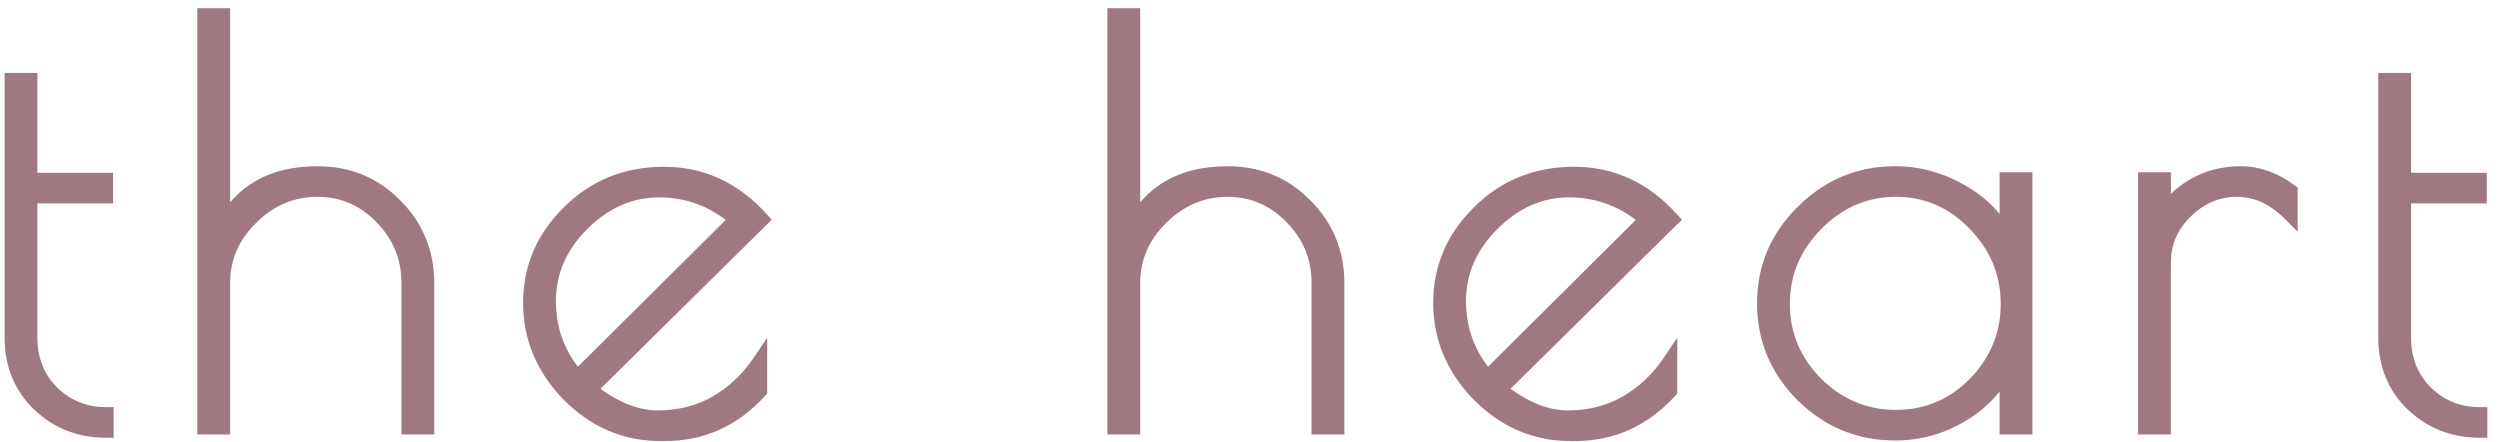 <?xml version="1.0" encoding="UTF-8"?> <svg xmlns="http://www.w3.org/2000/svg" width="164" height="29" viewBox="0 0 164 29" fill="none"> <path d="M6.956 27.208V28.216C5.252 28.216 3.8 27.652 2.6 26.524C1.4 25.372 0.8 23.908 0.8 22.132L0.8 5.284H1.952V11.836H6.92V12.844H1.952L1.952 22.132C1.952 23.596 2.432 24.808 3.392 25.768C4.376 26.728 5.564 27.208 6.956 27.208ZM14.596 28H13.444V1.036H14.596V14.932C15.796 12.58 17.872 11.404 20.824 11.404C22.84 11.404 24.532 12.1 25.9 13.492C27.292 14.884 27.988 16.576 27.988 18.568V28H26.836V18.568C26.836 16.888 26.248 15.448 25.072 14.248C23.896 13.024 22.48 12.412 20.824 12.412C19.168 12.412 17.716 13.024 16.468 14.248C15.22 15.472 14.596 16.912 14.596 18.568V28ZM43.636 28.432H43.312C41.032 28.432 39.04 27.58 37.336 25.876C35.656 24.148 34.816 22.144 34.816 19.864C34.816 17.584 35.656 15.616 37.336 13.96C39.016 12.28 41.092 11.44 43.564 11.44C46.036 11.44 48.16 12.424 49.936 14.392L38.632 25.552C40.192 26.8 41.692 27.424 43.132 27.424C44.572 27.424 45.856 27.1 46.984 26.452C48.136 25.78 49.084 24.892 49.828 23.788V25.624C48.124 27.496 46.06 28.432 43.636 28.432ZM43.24 12.448C41.344 12.448 39.652 13.192 38.164 14.68C36.7 16.144 35.968 17.836 35.968 19.756C35.968 21.676 36.604 23.356 37.876 24.796L48.352 14.392C46.864 13.096 45.16 12.448 43.24 12.448ZM74.298 28H73.146V1.036H74.298V14.932C75.498 12.58 77.574 11.404 80.526 11.404C82.542 11.404 84.234 12.1 85.602 13.492C86.994 14.884 87.69 16.576 87.69 18.568V28H86.538V18.568C86.538 16.888 85.95 15.448 84.774 14.248C83.598 13.024 82.182 12.412 80.526 12.412C78.87 12.412 77.418 13.024 76.17 14.248C74.922 15.472 74.298 16.912 74.298 18.568V28ZM103.338 28.432H103.014C100.734 28.432 98.742 27.58 97.038 25.876C95.358 24.148 94.518 22.144 94.518 19.864C94.518 17.584 95.358 15.616 97.038 13.96C98.718 12.28 100.794 11.44 103.266 11.44C105.738 11.44 107.862 12.424 109.638 14.392L98.334 25.552C99.894 26.8 101.394 27.424 102.834 27.424C104.274 27.424 105.558 27.1 106.686 26.452C107.838 25.78 108.786 24.892 109.53 23.788V25.624C107.826 27.496 105.762 28.432 103.338 28.432ZM102.942 12.448C101.046 12.448 99.354 13.192 97.866 14.68C96.402 16.144 95.67 17.836 95.67 19.756C95.67 21.676 96.306 23.356 97.578 24.796L108.054 14.392C106.566 13.096 104.862 12.448 102.942 12.448ZM132.826 11.8V28H131.674V23.968C131.002 25.336 129.994 26.416 128.65 27.208C127.306 28 125.866 28.396 124.33 28.396C121.978 28.396 119.962 27.568 118.282 25.912C116.602 24.232 115.762 22.228 115.762 19.9C115.762 17.572 116.602 15.58 118.282 13.924C119.962 12.244 121.978 11.404 124.33 11.404C125.866 11.404 127.33 11.812 128.722 12.628C130.138 13.444 131.122 14.524 131.674 15.868V11.8H132.826ZM116.914 19.936C116.914 21.952 117.646 23.704 119.11 25.192C120.598 26.656 122.35 27.388 124.366 27.388C126.406 27.388 128.146 26.656 129.586 25.192C131.026 23.704 131.746 21.952 131.746 19.936C131.746 17.896 131.014 16.132 129.55 14.644C128.11 13.156 126.382 12.412 124.366 12.412C122.35 12.412 120.598 13.168 119.11 14.68C117.646 16.168 116.914 17.92 116.914 19.936ZM150.226 13.996C149.17 12.94 148.006 12.412 146.734 12.412C145.462 12.412 144.334 12.892 143.35 13.852C142.39 14.812 141.91 15.928 141.91 17.2V28H140.758V11.8H141.91V14.212C142.342 13.396 143.014 12.724 143.926 12.196C144.838 11.668 145.858 11.404 146.986 11.404C148.114 11.404 149.194 11.788 150.226 12.556V13.996ZM162.67 27.208V28.216C160.966 28.216 159.514 27.652 158.314 26.524C157.114 25.372 156.514 23.908 156.514 22.132V5.284H157.666V11.836H162.634V12.844H157.666V22.132C157.666 23.596 158.146 24.808 159.106 25.768C160.09 26.728 161.278 27.208 162.67 27.208Z" fill="#A07882"></path> <path d="M6.956 27.208H7.456V26.708H6.956V27.208ZM6.956 28.216V28.716H7.456V28.216H6.956ZM2.6 26.524L2.254 26.885L2.258 26.888L2.6 26.524ZM0.8 5.284V4.784H0.3V5.284H0.8ZM1.952 5.284H2.452V4.784H1.952V5.284ZM1.952 11.836H1.452V12.336H1.952V11.836ZM6.92 11.836H7.42V11.336H6.92V11.836ZM6.92 12.844V13.344H7.42V12.844H6.92ZM1.952 12.844V12.344H1.452V12.844H1.952ZM3.392 25.768L3.038 26.122L3.043 26.126L3.392 25.768ZM6.456 27.208V28.216H7.456V27.208H6.456ZM6.956 27.716C5.374 27.716 4.046 27.197 2.942 26.16L2.258 26.888C3.554 28.107 5.13 28.716 6.956 28.716V27.716ZM2.946 26.163C1.852 25.113 1.3 23.782 1.3 22.132H0.3C0.3 24.034 0.948 25.631 2.254 26.885L2.946 26.163ZM1.3 22.132L1.3 5.284H0.3L0.3 22.132H1.3ZM0.8 5.784H1.952V4.784H0.8V5.784ZM1.452 5.284V11.836H2.452V5.284H1.452ZM1.952 12.336H6.92V11.336H1.952V12.336ZM6.42 11.836V12.844H7.42V11.836H6.42ZM6.92 12.344H1.952V13.344H6.92V12.344ZM1.452 12.844L1.452 22.132H2.452L2.452 12.844H1.452ZM1.452 22.132C1.452 23.717 1.977 25.06 3.038 26.122L3.746 25.414C2.887 24.556 2.452 23.475 2.452 22.132H1.452ZM3.043 26.126C4.122 27.178 5.435 27.708 6.956 27.708V26.708C5.693 26.708 4.63 26.278 3.741 25.41L3.043 26.126ZM14.596 28V28.5H15.096V28H14.596ZM13.444 28H12.944V28.5H13.444V28ZM13.444 1.036V0.536H12.944V1.036H13.444ZM14.596 1.036H15.096V0.536H14.596V1.036ZM14.596 14.932H14.096L15.041 15.159L14.596 14.932ZM25.9 13.492L25.543 13.842L25.546 13.846L25.9 13.492ZM27.988 28V28.5H28.488V28H27.988ZM26.836 28H26.336V28.5H26.836V28ZM25.072 14.248L24.711 14.594L24.715 14.598L25.072 14.248ZM14.596 27.5H13.444V28.5H14.596V27.5ZM13.944 28V1.036H12.944V28H13.944ZM13.444 1.536H14.596V0.536H13.444V1.536ZM14.096 1.036V14.932H15.096V1.036H14.096ZM15.041 15.159C15.601 14.061 16.355 13.256 17.299 12.721C18.246 12.185 19.414 11.904 20.824 11.904V10.904C19.282 10.904 17.935 11.211 16.806 11.851C15.674 12.492 14.79 13.451 14.15 14.705L15.041 15.159ZM20.824 11.904C22.71 11.904 24.272 12.55 25.543 13.842L26.256 13.142C24.791 11.65 22.969 10.904 20.824 10.904V11.904ZM25.546 13.846C26.843 15.143 27.488 16.707 27.488 18.568H28.488C28.488 16.445 27.74 14.626 26.253 13.138L25.546 13.846ZM27.488 18.568V28H28.488V18.568H27.488ZM27.988 27.5H26.836V28.5H27.988V27.5ZM27.336 28V18.568H26.336V28H27.336ZM27.336 18.568C27.336 16.757 26.696 15.191 25.429 13.898L24.715 14.598C25.799 15.704 26.336 17.019 26.336 18.568H27.336ZM25.432 13.902C24.165 12.582 22.619 11.912 20.824 11.912V12.912C22.34 12.912 23.627 13.466 24.711 14.594L25.432 13.902ZM20.824 11.912C19.029 11.912 17.453 12.581 16.117 13.891L16.818 14.605C17.978 13.467 19.306 12.912 20.824 12.912V11.912ZM16.117 13.891C14.78 15.203 14.096 16.77 14.096 18.568H15.096C15.096 17.054 15.66 15.741 16.818 14.605L16.117 13.891ZM14.096 18.568V28H15.096V18.568H14.096ZM37.336 25.876L36.977 26.225L36.982 26.23L37.336 25.876ZM37.336 13.96L37.687 14.316L37.689 14.314L37.336 13.96ZM49.936 14.392L50.287 14.748L50.627 14.412L50.307 14.057L49.936 14.392ZM38.632 25.552L38.281 25.196L37.88 25.591L38.319 25.942L38.632 25.552ZM46.984 26.452L47.233 26.886L47.236 26.884L46.984 26.452ZM49.828 23.788H50.328V22.151L49.413 23.509L49.828 23.788ZM49.828 25.624L50.197 25.961L50.328 25.817V25.624H49.828ZM38.164 14.68L38.517 15.034L38.164 14.68ZM37.876 24.796L37.501 25.127L37.852 25.524L38.228 25.151L37.876 24.796ZM48.352 14.392L48.704 14.747L49.086 14.368L48.68 14.015L48.352 14.392ZM43.636 27.932H43.312V28.932H43.636V27.932ZM43.312 27.932C41.173 27.932 39.306 27.139 37.689 25.522L36.982 26.23C38.774 28.021 40.891 28.932 43.312 28.932V27.932ZM37.694 25.527C36.099 23.887 35.316 22.006 35.316 19.864H34.316C34.316 22.282 35.212 24.409 36.977 26.224L37.694 25.527ZM35.316 19.864C35.316 17.723 36.098 15.882 37.687 14.316L36.985 13.604C35.213 15.35 34.316 17.445 34.316 19.864H35.316ZM37.689 14.314C39.271 12.732 41.218 11.94 43.564 11.94V10.94C40.965 10.94 38.76 11.829 36.982 13.606L37.689 14.314ZM43.564 11.94C45.883 11.94 47.876 12.855 49.565 14.727L50.307 14.057C48.444 11.992 46.188 10.94 43.564 10.94V11.94ZM49.584 14.036L38.281 25.196L38.983 25.908L50.287 14.748L49.584 14.036ZM38.319 25.942C39.934 27.234 41.541 27.924 43.132 27.924V26.924C41.842 26.924 40.449 26.366 38.944 25.162L38.319 25.942ZM43.132 27.924C44.65 27.924 46.021 27.582 47.233 26.886L46.735 26.018C45.69 26.618 44.494 26.924 43.132 26.924V27.924ZM47.236 26.884C48.453 26.174 49.456 25.234 50.242 24.067L49.413 23.509C48.711 24.55 47.819 25.386 46.732 26.02L47.236 26.884ZM49.328 23.788V25.624H50.328V23.788H49.328ZM49.458 25.287C47.844 27.061 45.912 27.932 43.636 27.932V28.932C46.208 28.932 48.404 27.931 50.197 25.961L49.458 25.287ZM43.24 11.948C41.196 11.948 39.381 12.756 37.81 14.326L38.517 15.034C39.923 13.628 41.492 12.948 43.24 12.948V11.948ZM37.81 14.326C36.261 15.876 35.468 17.692 35.468 19.756H36.468C36.468 17.98 37.139 16.412 38.517 15.034L37.81 14.326ZM35.468 19.756C35.468 21.798 36.148 23.596 37.501 25.127L38.251 24.465C37.059 23.116 36.468 21.554 36.468 19.756H35.468ZM38.228 25.151L48.704 14.747L47.999 14.037L37.523 24.441L38.228 25.151ZM48.68 14.015C47.104 12.642 45.284 11.948 43.24 11.948V12.948C45.035 12.948 46.624 13.55 48.023 14.769L48.68 14.015ZM74.298 28V28.5H74.798V28H74.298ZM73.146 28H72.646V28.5H73.146V28ZM73.146 1.036V0.536H72.646V1.036H73.146ZM74.298 1.036H74.798V0.536H74.298V1.036ZM74.298 14.932H73.798L74.743 15.159L74.298 14.932ZM85.602 13.492L85.245 13.842L85.248 13.846L85.602 13.492ZM87.69 28V28.5H88.19V28H87.69ZM86.538 28H86.038V28.5H86.538V28ZM84.774 14.248L84.413 14.594L84.417 14.598L84.774 14.248ZM74.298 27.5H73.146V28.5H74.298V27.5ZM73.646 28V1.036H72.646V28H73.646ZM73.146 1.536H74.298V0.536H73.146V1.536ZM73.798 1.036V14.932H74.798V1.036H73.798ZM74.743 15.159C75.304 14.061 76.058 13.256 77.001 12.721C77.948 12.185 79.116 11.904 80.526 11.904V10.904C78.984 10.904 77.638 11.211 76.508 11.851C75.376 12.492 74.492 13.451 73.853 14.705L74.743 15.159ZM80.526 11.904C82.413 11.904 83.975 12.55 85.245 13.842L85.959 13.142C84.493 11.65 82.671 10.904 80.526 10.904V11.904ZM85.248 13.846C86.545 15.143 87.19 16.707 87.19 18.568H88.19C88.19 16.445 87.442 14.626 85.956 13.138L85.248 13.846ZM87.19 18.568V28H88.19V18.568H87.19ZM87.69 27.5H86.538V28.5H87.69V27.5ZM87.038 28V18.568H86.038V28H87.038ZM87.038 18.568C87.038 16.757 86.399 15.191 85.131 13.898L84.417 14.598C85.501 15.704 86.038 17.019 86.038 18.568H87.038ZM85.135 13.902C83.867 12.582 82.322 11.912 80.526 11.912V12.912C82.042 12.912 83.329 13.466 84.413 14.594L85.135 13.902ZM80.526 11.912C78.731 11.912 77.156 12.581 75.82 13.891L76.52 14.605C77.68 13.467 79.009 12.912 80.526 12.912V11.912ZM75.82 13.891C74.482 15.203 73.798 16.77 73.798 18.568H74.798C74.798 17.054 75.362 15.741 76.52 14.605L75.82 13.891ZM73.798 18.568V28H74.798V18.568H73.798ZM97.038 25.876L96.68 26.225L96.685 26.23L97.038 25.876ZM97.038 13.96L97.389 14.316L97.392 14.314L97.038 13.96ZM109.638 14.392L109.989 14.748L110.33 14.412L110.009 14.057L109.638 14.392ZM98.334 25.552L97.983 25.196L97.583 25.591L98.022 25.942L98.334 25.552ZM106.686 26.452L106.935 26.886L106.938 26.884L106.686 26.452ZM109.53 23.788H110.03V22.151L109.115 23.509L109.53 23.788ZM109.53 25.624L109.9 25.961L110.03 25.817V25.624H109.53ZM97.866 14.68L98.22 15.034L97.866 14.68ZM97.578 24.796L97.203 25.127L97.554 25.524L97.93 25.151L97.578 24.796ZM108.054 14.392L108.406 14.747L108.788 14.368L108.383 14.015L108.054 14.392ZM103.338 27.932H103.014V28.932H103.338V27.932ZM103.014 27.932C100.875 27.932 99.008 27.139 97.392 25.522L96.685 26.23C98.476 28.021 100.593 28.932 103.014 28.932V27.932ZM97.397 25.527C95.802 23.887 95.018 22.006 95.018 19.864H94.018C94.018 22.282 94.915 24.409 96.68 26.224L97.397 25.527ZM95.018 19.864C95.018 17.723 95.801 15.882 97.389 14.316L96.687 13.604C94.915 15.35 94.018 17.445 94.018 19.864H95.018ZM97.392 14.314C98.974 12.732 100.921 11.94 103.266 11.94V10.94C100.668 10.94 98.463 11.829 96.685 13.606L97.392 14.314ZM103.266 11.94C105.585 11.94 107.578 12.855 109.267 14.727L110.009 14.057C108.146 11.992 105.891 10.94 103.266 10.94V11.94ZM109.287 14.036L97.983 25.196L98.685 25.908L109.989 14.748L109.287 14.036ZM98.022 25.942C99.636 27.234 101.244 27.924 102.834 27.924V26.924C101.545 26.924 100.152 26.366 98.647 25.162L98.022 25.942ZM102.834 27.924C104.352 27.924 105.724 27.582 106.935 26.886L106.437 26.018C105.393 26.618 104.196 26.924 102.834 26.924V27.924ZM106.938 26.884C108.155 26.174 109.159 25.234 109.945 24.067L109.115 23.509C108.414 24.55 107.521 25.386 106.434 26.02L106.938 26.884ZM109.03 23.788V25.624H110.03V23.788H109.03ZM109.16 25.287C107.546 27.061 105.614 27.932 103.338 27.932V28.932C105.91 28.932 108.106 27.931 109.9 25.961L109.16 25.287ZM102.942 11.948C100.898 11.948 99.083 12.756 97.513 14.326L98.22 15.034C99.625 13.628 101.194 12.948 102.942 12.948V11.948ZM97.513 14.326C95.963 15.876 95.17 17.692 95.17 19.756H96.17C96.17 17.98 96.841 16.412 98.22 15.034L97.513 14.326ZM95.17 19.756C95.17 21.798 95.851 23.596 97.203 25.127L97.953 24.465C96.761 23.116 96.17 21.554 96.17 19.756H95.17ZM97.93 25.151L108.406 14.747L107.702 14.037L97.226 24.441L97.93 25.151ZM108.383 14.015C106.806 12.642 104.986 11.948 102.942 11.948V12.948C104.738 12.948 106.326 13.55 107.726 14.769L108.383 14.015ZM132.826 11.8H133.326V11.3H132.826V11.8ZM132.826 28V28.5H133.326V28H132.826ZM131.674 28H131.174V28.5H131.674V28ZM131.674 23.968H132.174L131.226 23.747L131.674 23.968ZM128.65 27.208L128.396 26.777L128.65 27.208ZM118.282 25.912L117.929 26.266L117.931 26.268L118.282 25.912ZM118.282 13.924L118.633 14.28L118.636 14.278L118.282 13.924ZM128.722 12.628L128.469 13.059L128.473 13.061L128.722 12.628ZM131.674 15.868L131.212 16.058L132.174 15.868H131.674ZM131.674 11.8V11.3H131.174V11.8H131.674ZM119.11 25.192L118.754 25.543L118.76 25.548L119.11 25.192ZM129.586 25.192L129.943 25.543L129.946 25.54L129.586 25.192ZM129.55 14.644L129.191 14.992L129.194 14.995L129.55 14.644ZM119.11 14.68L118.754 14.329L118.754 14.329L119.11 14.68ZM132.326 11.8V28H133.326V11.8H132.326ZM132.826 27.5H131.674V28.5H132.826V27.5ZM132.174 28V23.968H131.174V28H132.174ZM131.226 23.747C130.598 25.026 129.658 26.034 128.396 26.777L128.904 27.639C130.33 26.798 131.407 25.646 132.123 24.189L131.226 23.747ZM128.396 26.777C127.128 27.525 125.776 27.896 124.33 27.896V28.896C125.957 28.896 127.485 28.475 128.904 27.639L128.396 26.777ZM124.33 27.896C122.11 27.896 120.22 27.12 118.633 25.556L117.931 26.268C119.705 28.016 121.847 28.896 124.33 28.896V27.896ZM118.636 25.558C117.048 23.97 116.262 22.092 116.262 19.9H115.262C115.262 22.364 116.157 24.494 117.929 26.266L118.636 25.558ZM116.262 19.9C116.262 17.708 117.047 15.844 118.633 14.28L117.931 13.568C116.157 15.316 115.262 17.436 115.262 19.9H116.262ZM118.636 14.278C120.223 12.69 122.112 11.904 124.33 11.904V10.904C121.844 10.904 119.701 11.798 117.929 13.57L118.636 14.278ZM124.33 11.904C125.773 11.904 127.15 12.286 128.469 13.059L128.975 12.197C127.511 11.338 125.96 10.904 124.33 10.904V11.904ZM128.473 13.061C129.805 13.829 130.707 14.829 131.212 16.058L132.137 15.678C131.538 14.219 130.471 13.059 128.972 12.195L128.473 13.061ZM132.174 15.868V11.8H131.174V15.868H132.174ZM131.674 12.3H132.826V11.3H131.674V12.3ZM116.414 19.936C116.414 22.088 117.202 23.965 118.754 25.543L119.467 24.841C118.091 23.443 117.414 21.816 117.414 19.936H116.414ZM118.76 25.548C120.338 27.101 122.214 27.888 124.366 27.888V26.888C122.487 26.888 120.859 26.211 119.461 24.836L118.76 25.548ZM124.366 27.888C126.541 27.888 128.41 27.102 129.943 25.543L129.23 24.841C127.883 26.21 126.271 26.888 124.366 26.888V27.888ZM129.946 25.54C131.473 23.961 132.246 22.086 132.246 19.936H131.246C131.246 21.818 130.58 23.447 129.227 24.844L129.946 25.54ZM132.246 19.936C132.246 17.761 131.46 15.872 129.907 14.293L129.194 14.995C130.568 16.392 131.246 18.031 131.246 19.936H132.246ZM129.91 14.296C128.378 12.714 126.522 11.912 124.366 11.912V12.912C126.243 12.912 127.842 13.598 129.191 14.992L129.91 14.296ZM124.366 11.912C122.209 11.912 120.33 12.727 118.754 14.329L119.467 15.031C120.866 13.609 122.492 12.912 124.366 12.912V11.912ZM118.754 14.329C117.202 15.907 116.414 17.784 116.414 19.936H117.414C117.414 18.056 118.091 16.429 119.467 15.031L118.754 14.329ZM150.226 13.996L149.873 14.35L150.726 15.203V13.996H150.226ZM143.35 13.852L143.001 13.494L142.997 13.498L143.35 13.852ZM141.91 28V28.5H142.41V28H141.91ZM140.758 28H140.258V28.5H140.758V28ZM140.758 11.8V11.3H140.258V11.8H140.758ZM141.91 11.8H142.41V11.3H141.91V11.8ZM141.91 14.212H141.41L142.352 14.446L141.91 14.212ZM143.926 12.196L144.177 12.629L143.926 12.196ZM150.226 12.556H150.726V12.305L150.525 12.155L150.226 12.556ZM150.58 13.642C149.448 12.51 148.162 11.912 146.734 11.912V12.912C147.851 12.912 148.893 13.37 149.873 14.35L150.58 13.642ZM146.734 11.912C145.321 11.912 144.07 12.451 143.001 13.494L143.7 14.21C144.598 13.333 145.604 12.912 146.734 12.912V11.912ZM142.997 13.498C141.95 14.545 141.41 15.786 141.41 17.2H142.41C142.41 16.07 142.831 15.079 143.704 14.206L142.997 13.498ZM141.41 17.2V28H142.41V17.2H141.41ZM141.91 27.5H140.758V28.5H141.91V27.5ZM141.258 28V11.8H140.258V28H141.258ZM140.758 12.3H141.91V11.3H140.758V12.3ZM141.41 11.8V14.212H142.41V11.8H141.41ZM142.352 14.446C142.734 13.724 143.334 13.117 144.177 12.629L143.676 11.763C142.694 12.332 141.95 13.068 141.469 13.978L142.352 14.446ZM144.177 12.629C145.007 12.148 145.94 11.904 146.986 11.904V10.904C145.777 10.904 144.669 11.188 143.676 11.763L144.177 12.629ZM146.986 11.904C147.992 11.904 148.97 12.244 149.928 12.957L150.525 12.155C149.419 11.332 148.237 10.904 146.986 10.904V11.904ZM149.726 12.556V13.996H150.726V12.556H149.726ZM162.67 27.208H163.17V26.708H162.67V27.208ZM162.67 28.216V28.716H163.17V28.216H162.67ZM158.314 26.524L157.968 26.885L157.972 26.888L158.314 26.524ZM156.514 5.284V4.784H156.014V5.284H156.514ZM157.666 5.284H158.166V4.784H157.666V5.284ZM157.666 11.836H157.166V12.336H157.666V11.836ZM162.634 11.836H163.134V11.336H162.634V11.836ZM162.634 12.844V13.344H163.134V12.844H162.634ZM157.666 12.844V12.344H157.166V12.844H157.666ZM159.106 25.768L158.752 26.122L158.757 26.126L159.106 25.768ZM162.17 27.208V28.216H163.17V27.208H162.17ZM162.67 27.716C161.088 27.716 159.76 27.197 158.657 26.16L157.972 26.888C159.268 28.107 160.844 28.716 162.67 28.716V27.716ZM158.66 26.163C157.566 25.113 157.014 23.782 157.014 22.132H156.014C156.014 24.034 156.662 25.631 157.968 26.885L158.66 26.163ZM157.014 22.132V5.284H156.014V22.132H157.014ZM156.514 5.784H157.666V4.784H156.514V5.784ZM157.166 5.284V11.836H158.166V5.284H157.166ZM157.666 12.336H162.634V11.336H157.666V12.336ZM162.134 11.836V12.844H163.134V11.836H162.134ZM162.634 12.344H157.666V13.344H162.634V12.344ZM157.166 12.844V22.132H158.166V12.844H157.166ZM157.166 22.132C157.166 23.717 157.691 25.06 158.753 26.122L159.46 25.414C158.601 24.556 158.166 23.475 158.166 22.132H157.166ZM158.757 26.126C159.836 27.178 161.149 27.708 162.67 27.708V26.708C161.407 26.708 160.345 26.278 159.455 25.41L158.757 26.126Z" fill="#A07882"></path> </svg> 